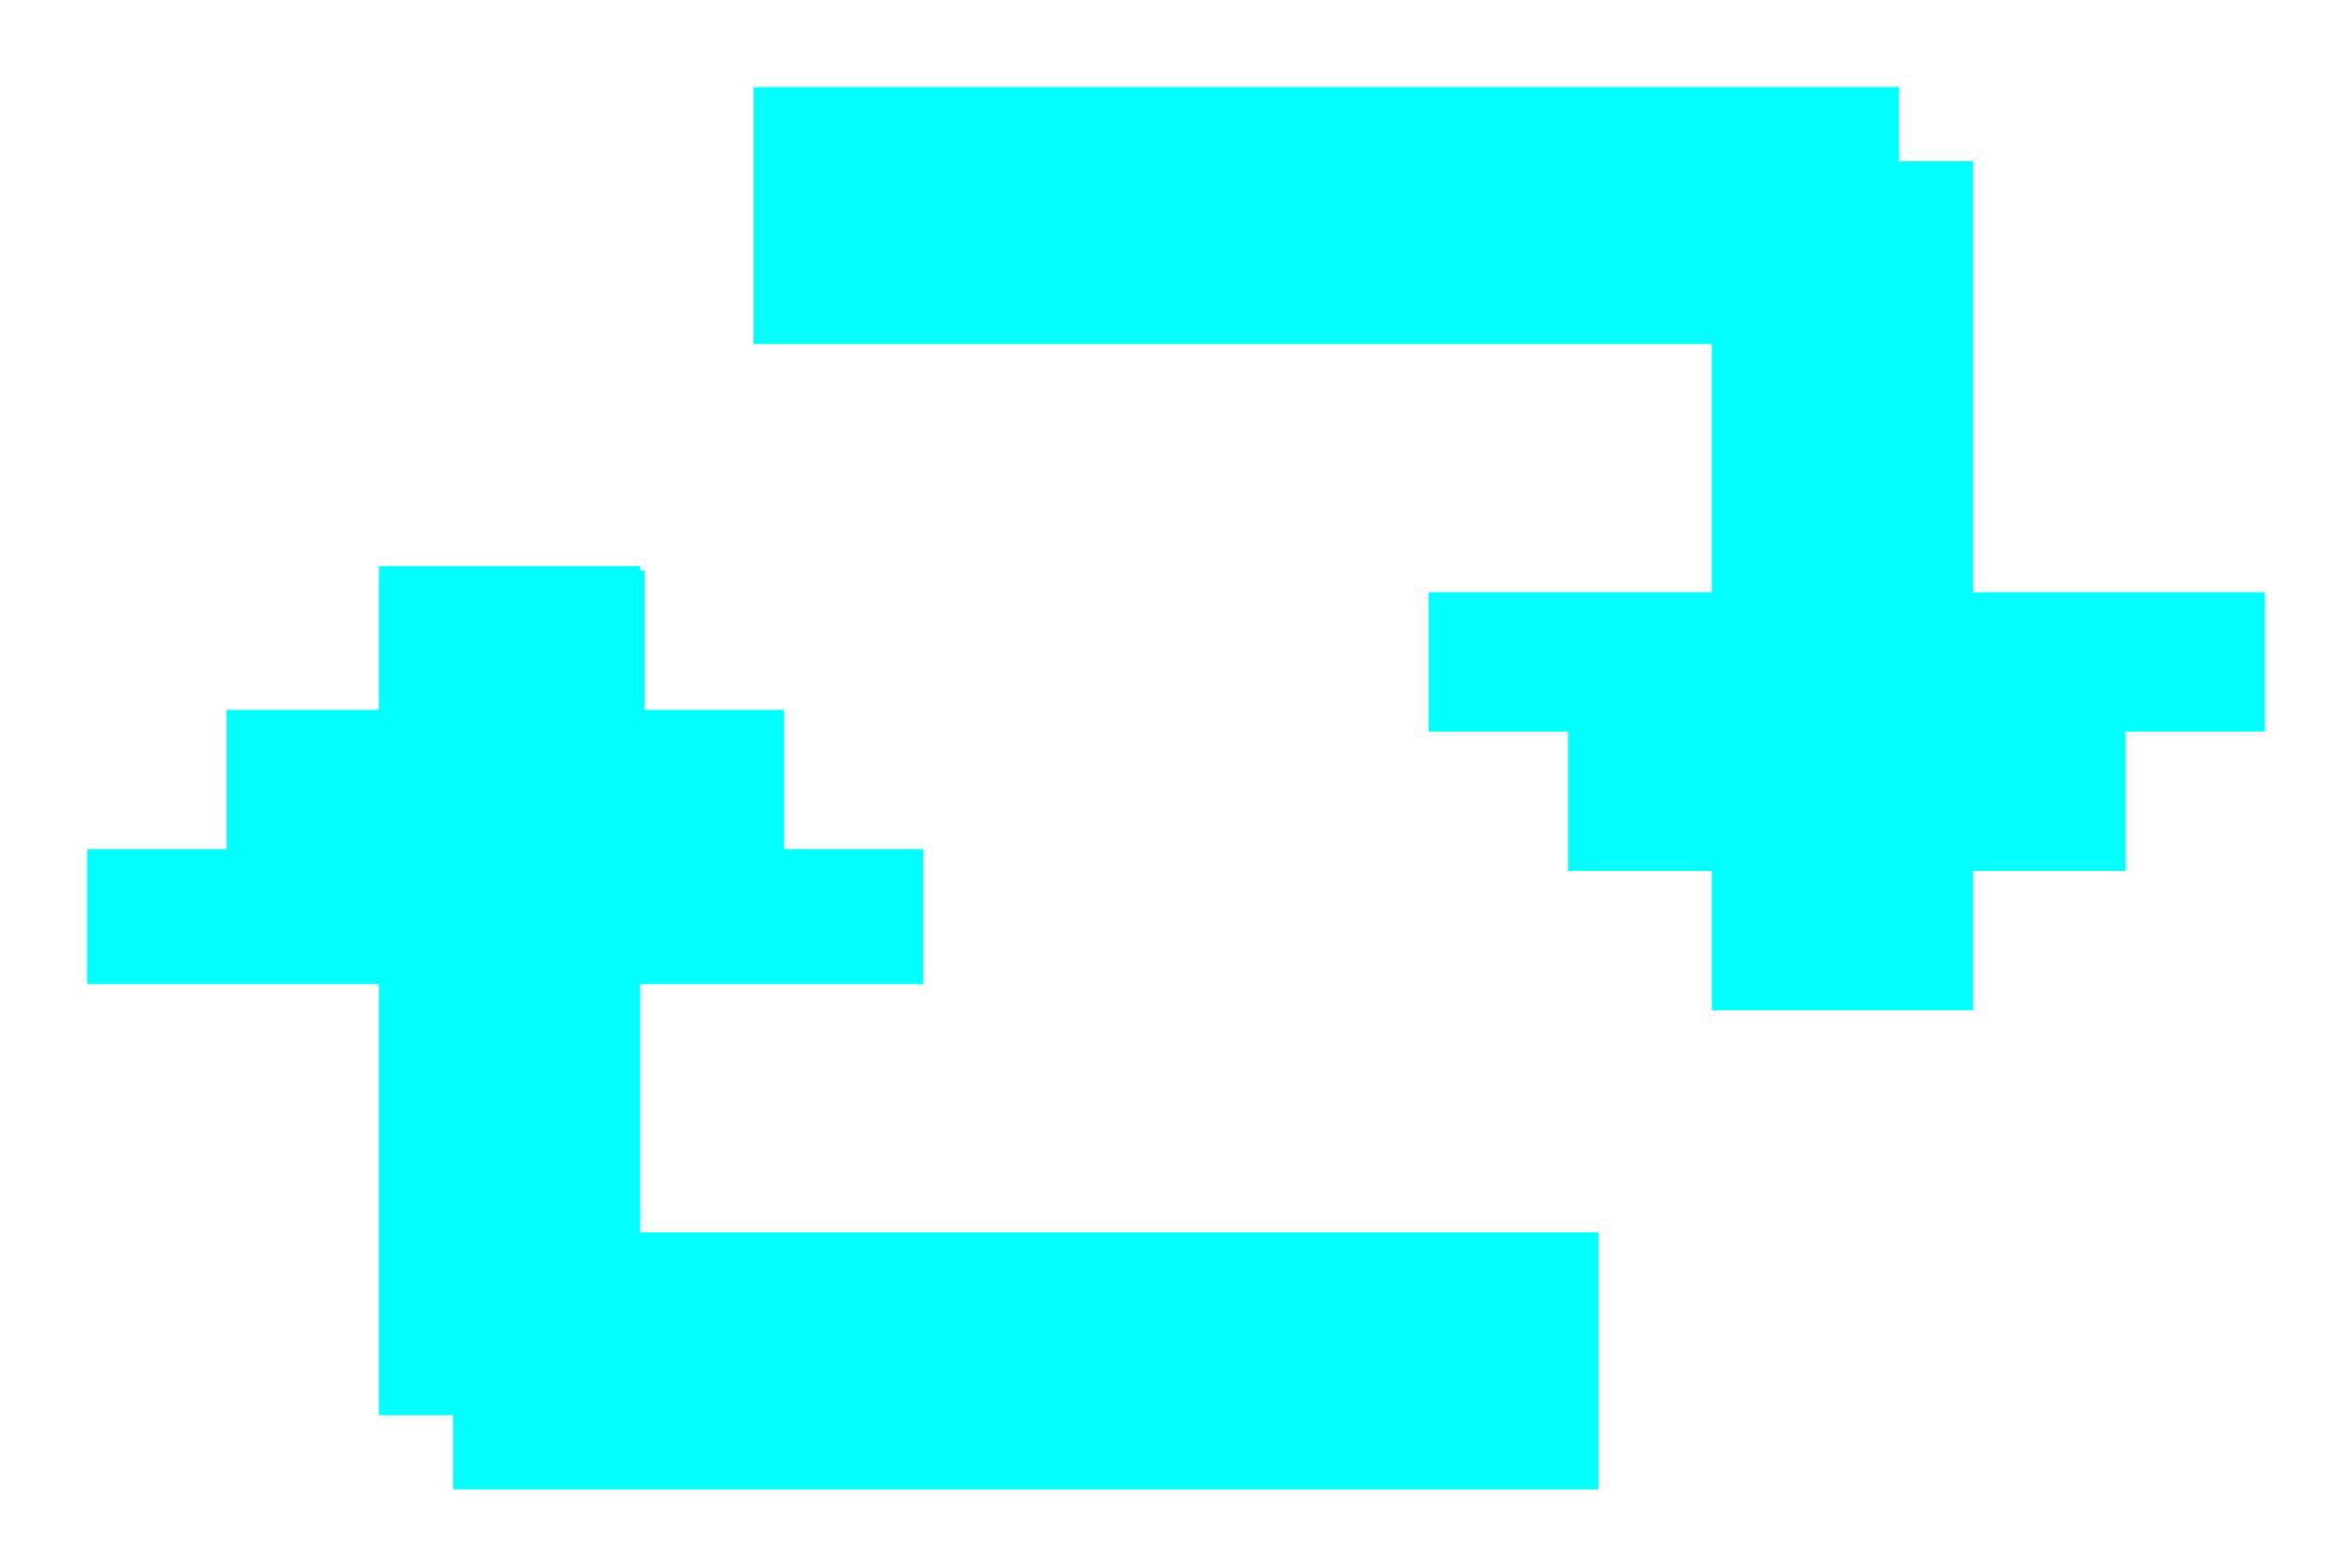 <?xml version="1.0" encoding="UTF-8"?>
<svg xmlns="http://www.w3.org/2000/svg" xmlns:xlink="http://www.w3.org/1999/xlink" version="1.1" viewBox="0 0 54 36">
  <defs>
    <style>
      .cls-1 {
        mask: url(#mask);
      }

      .cls-2 {
        fill: #d9d9d9;
      }

      .cls-3 {
        fill: aqua;
      }
    </style>
    <mask id="mask" x="0" y="0" width="54" height="36" maskUnits="userSpaceOnUse">
      <g id="mask0_904_733">
        <rect class="cls-2" y="0" width="54" height="36"/>
      </g>
    </mask>
  </defs>
  <!-- Generator: Adobe Illustrator 28.6.0, SVG Export Plug-In . SVG Version: 1.2.0 Build 709)  -->
  <g>
    <g id="_レイヤー_1" data-name="レイヤー_1">
      <g class="cls-1">
        <g>
          <polygon class="cls-3" points="14.7 28.3 14.7 22.6 14.8 22.6 14.8 22.6 18 22.6 18 22.6 21.2 22.6 21.2 19.5 18 19.5 18 16.3 14.8 16.3 14.8 16.3 14.7 16.3 14.7 16.3 14.8 16.3 14.8 13.1 14.7 13.1 14.7 13 8.7 13 8.7 16.3 8.4 16.3 8.4 16.3 5.2 16.3 5.2 19.4 5.2 19.4 5.2 19.5 5.2 19.5 2 19.5 2 22.6 5.2 22.6 5.2 22.6 8.4 22.6 8.4 22.6 8.7 22.6 8.7 32.5 10.4 32.5 10.4 34.2 36.7 34.2 36.7 28.3 14.7 28.3"/>
          <polygon class="cls-3" points="52 13.6 48.8 13.6 45.3 13.6 45.3 3.7 43.6 3.7 43.6 2 17.3 2 17.3 7.9 39.3 7.9 39.3 13.6 36 13.6 32.8 13.6 32.8 16.8 36 16.8 36 20 39.3 20 39.3 23.2 45.3 23.2 45.3 20 48.8 20 48.8 16.8 52 16.8 52 13.6"/>
        </g>
      </g>
    </g>
  </g>
</svg>